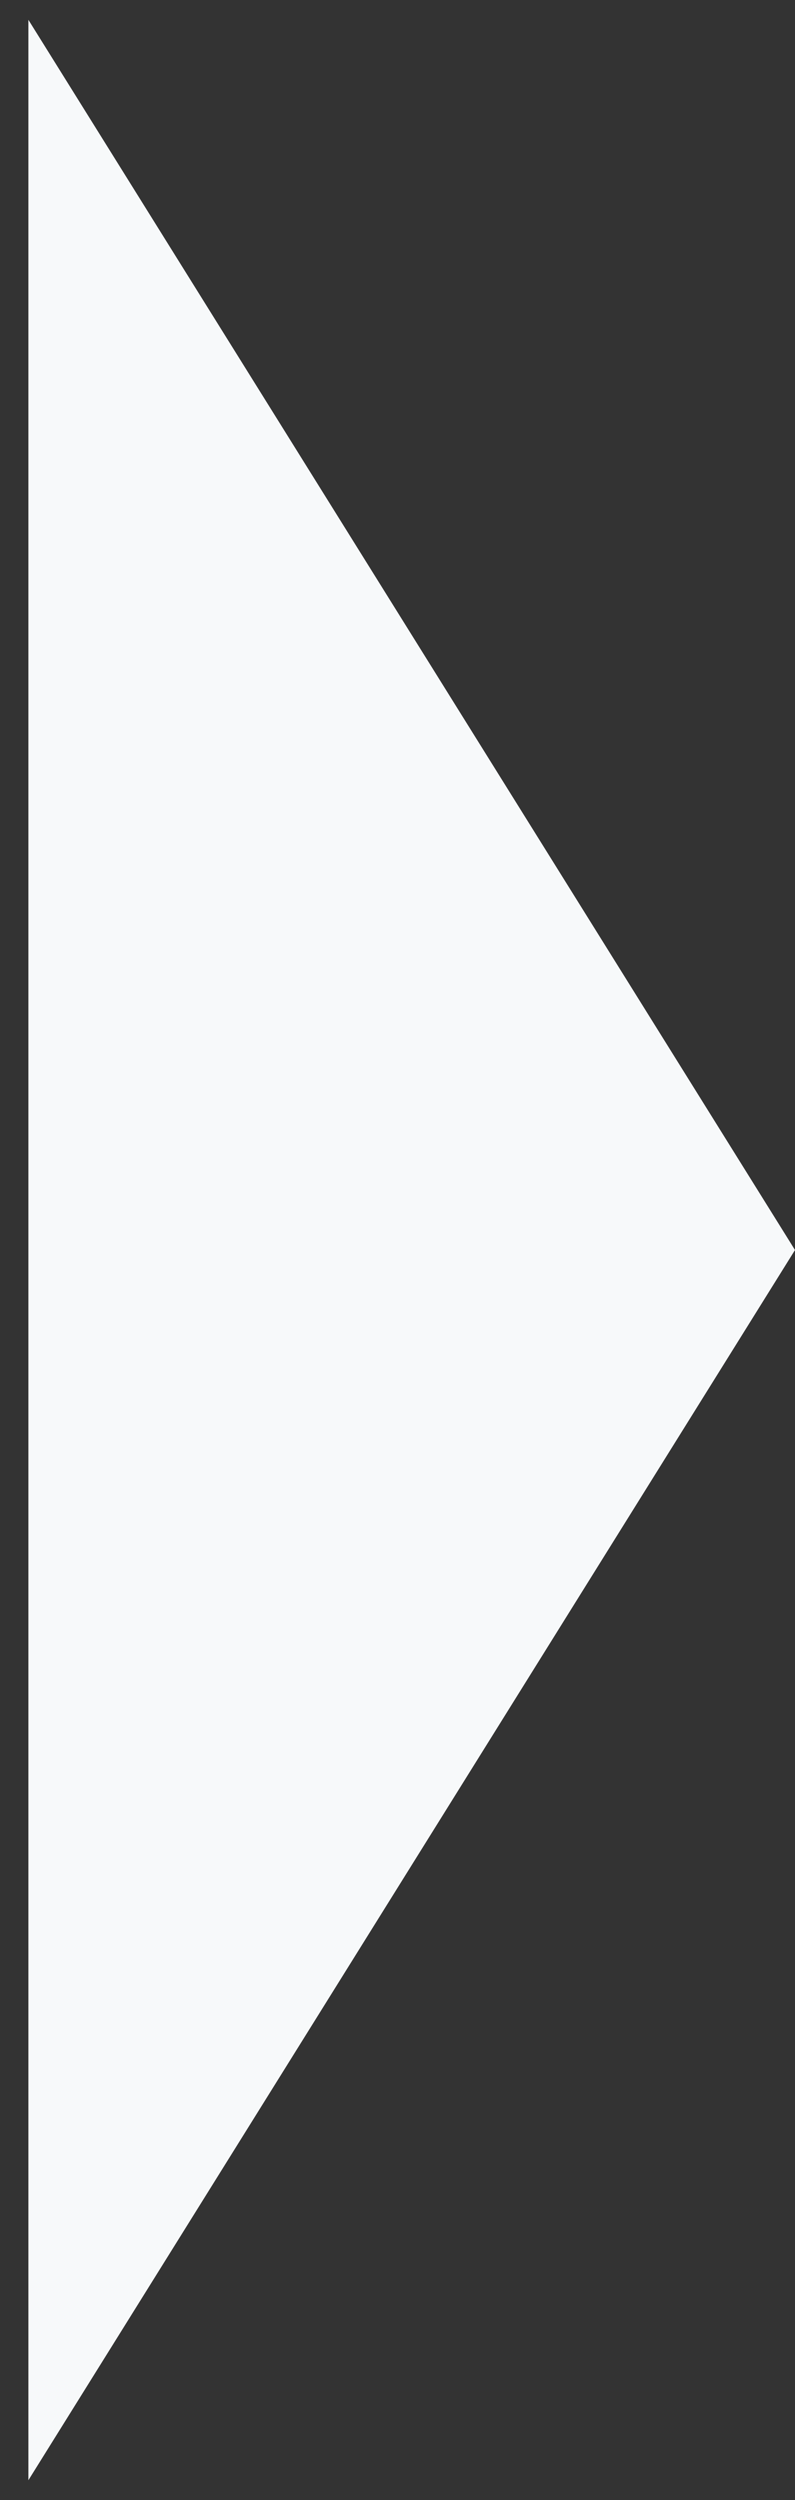 <svg width="14" height="44" viewBox="0 0 14 44" fill="none" xmlns="http://www.w3.org/2000/svg">
<rect x="0" y="0" width="14" height="44" fill="#333333" stroke="none"/>
<path d="M14 22L0.5 0.349L0.5 43.651L14 22Z" fill="#F7F9FA"/>
</svg>
